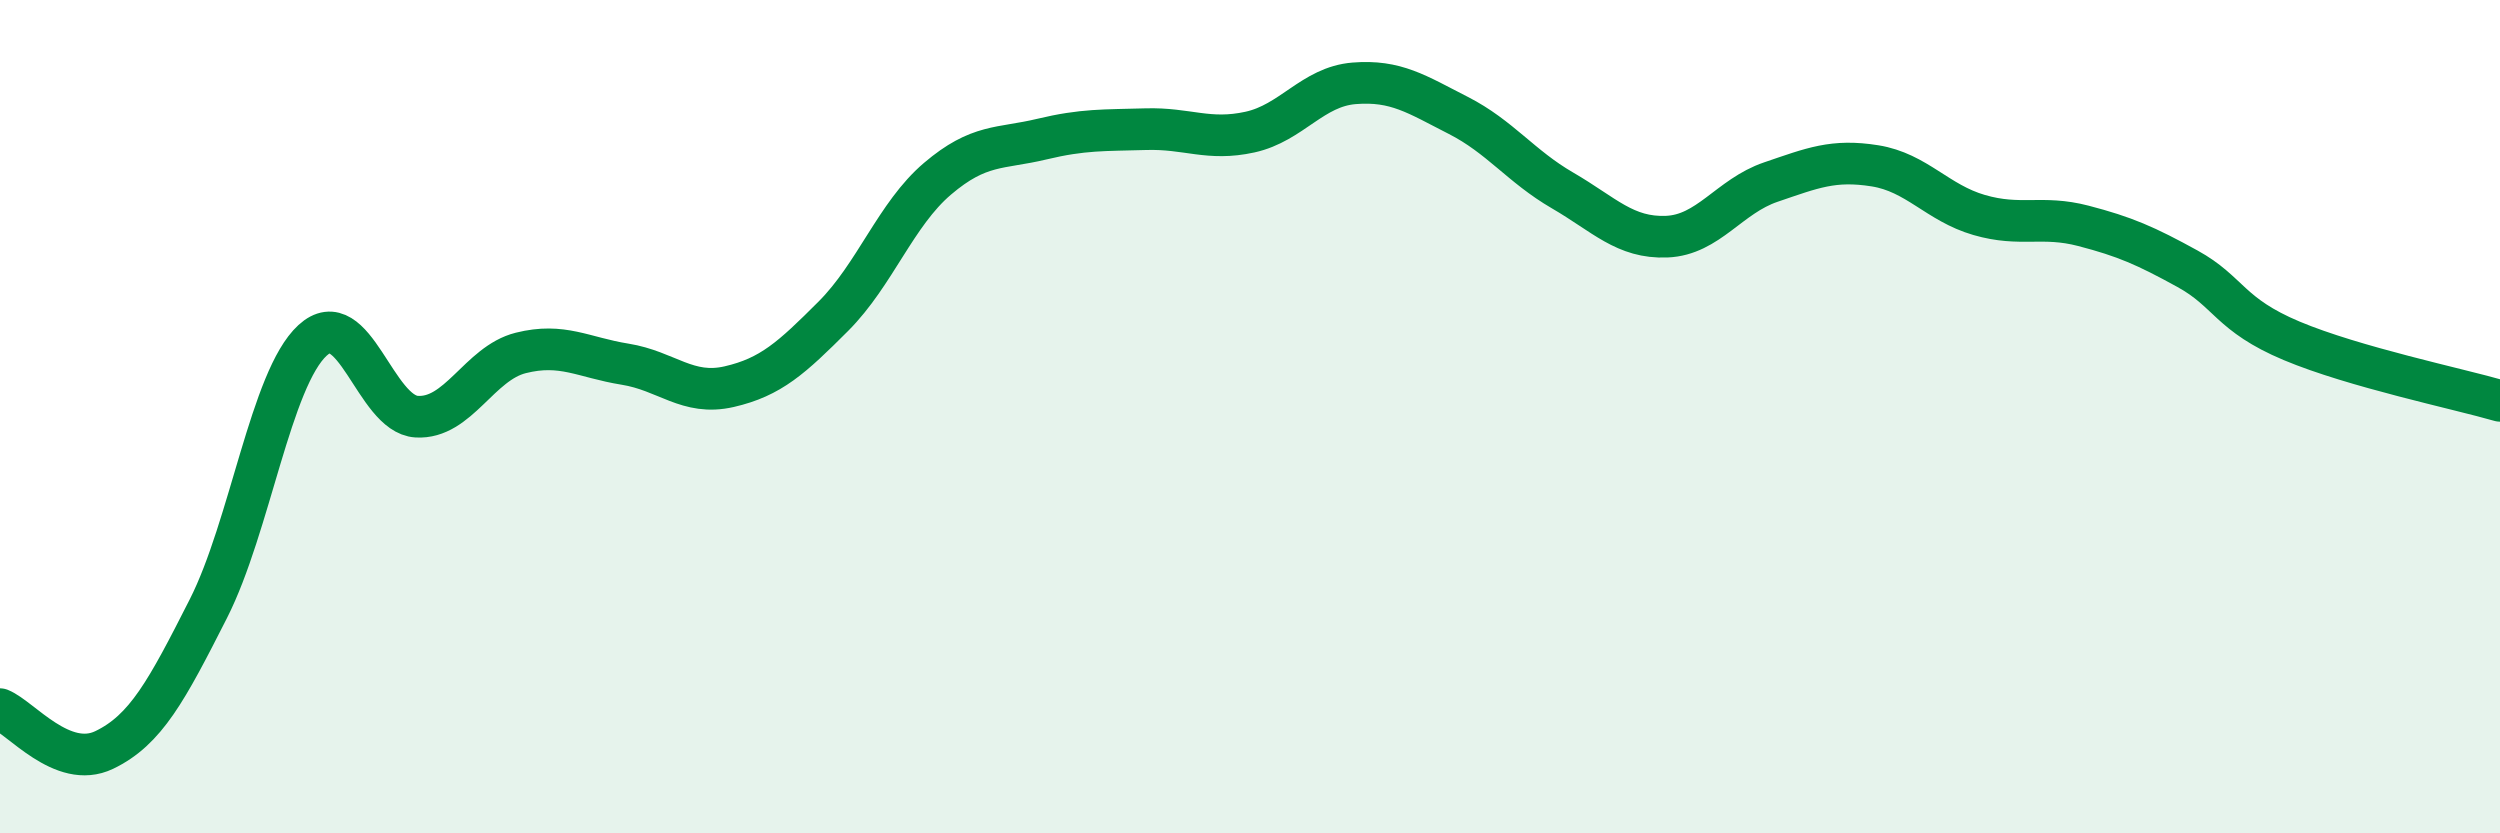 
    <svg width="60" height="20" viewBox="0 0 60 20" xmlns="http://www.w3.org/2000/svg">
      <path
        d="M 0,17.02 C 0.5,17.22 1.5,18.48 2.5,18 C 3.5,17.52 4,16.58 5,14.61 C 6,12.64 6.5,9.09 7.5,8.17 C 8.5,7.25 9,9.94 10,10 C 11,10.06 11.5,8.72 12.5,8.47 C 13.5,8.22 14,8.58 15,8.74 C 16,8.9 16.5,9.51 17.5,9.28 C 18.5,9.05 19,8.59 20,7.59 C 21,6.59 21.5,5.14 22.5,4.29 C 23.5,3.44 24,3.58 25,3.34 C 26,3.1 26.5,3.13 27.5,3.1 C 28.5,3.07 29,3.39 30,3.17 C 31,2.95 31.5,2.08 32.5,2 C 33.5,1.92 34,2.26 35,2.77 C 36,3.28 36.5,3.99 37.5,4.57 C 38.5,5.15 39,5.72 40,5.68 C 41,5.64 41.5,4.71 42.5,4.37 C 43.5,4.03 44,3.82 45,3.98 C 46,4.14 46.5,4.87 47.5,5.16 C 48.5,5.45 49,5.16 50,5.42 C 51,5.68 51.5,5.9 52.5,6.45 C 53.5,7 53.5,7.55 55,8.18 C 56.5,8.81 59,9.33 60,9.62L60 20L0 20Z"
        fill="#008740"
        opacity="0.1"
        stroke-linecap="round"
        stroke-linejoin="round"
      />
      <path
        d="M 0,17.02 C 0.5,17.22 1.5,18.48 2.5,18 C 3.5,17.52 4,16.58 5,14.61 C 6,12.64 6.5,9.09 7.5,8.17 C 8.5,7.25 9,9.94 10,10 C 11,10.06 11.5,8.72 12.5,8.47 C 13.5,8.22 14,8.58 15,8.74 C 16,8.9 16.5,9.51 17.5,9.28 C 18.5,9.05 19,8.59 20,7.59 C 21,6.59 21.5,5.14 22.5,4.29 C 23.5,3.44 24,3.58 25,3.34 C 26,3.1 26.5,3.13 27.5,3.1 C 28.5,3.07 29,3.39 30,3.17 C 31,2.95 31.5,2.08 32.5,2 C 33.5,1.92 34,2.26 35,2.77 C 36,3.28 36.5,3.99 37.5,4.57 C 38.5,5.15 39,5.72 40,5.68 C 41,5.64 41.5,4.71 42.5,4.37 C 43.5,4.03 44,3.82 45,3.98 C 46,4.14 46.5,4.87 47.5,5.16 C 48.5,5.45 49,5.16 50,5.42 C 51,5.68 51.5,5.9 52.5,6.45 C 53.5,7 53.5,7.55 55,8.18 C 56.5,8.81 59,9.33 60,9.62"
        stroke="#008740"
        stroke-width="1"
        fill="none"
        stroke-linecap="round"
        stroke-linejoin="round"
      />
    </svg>
  